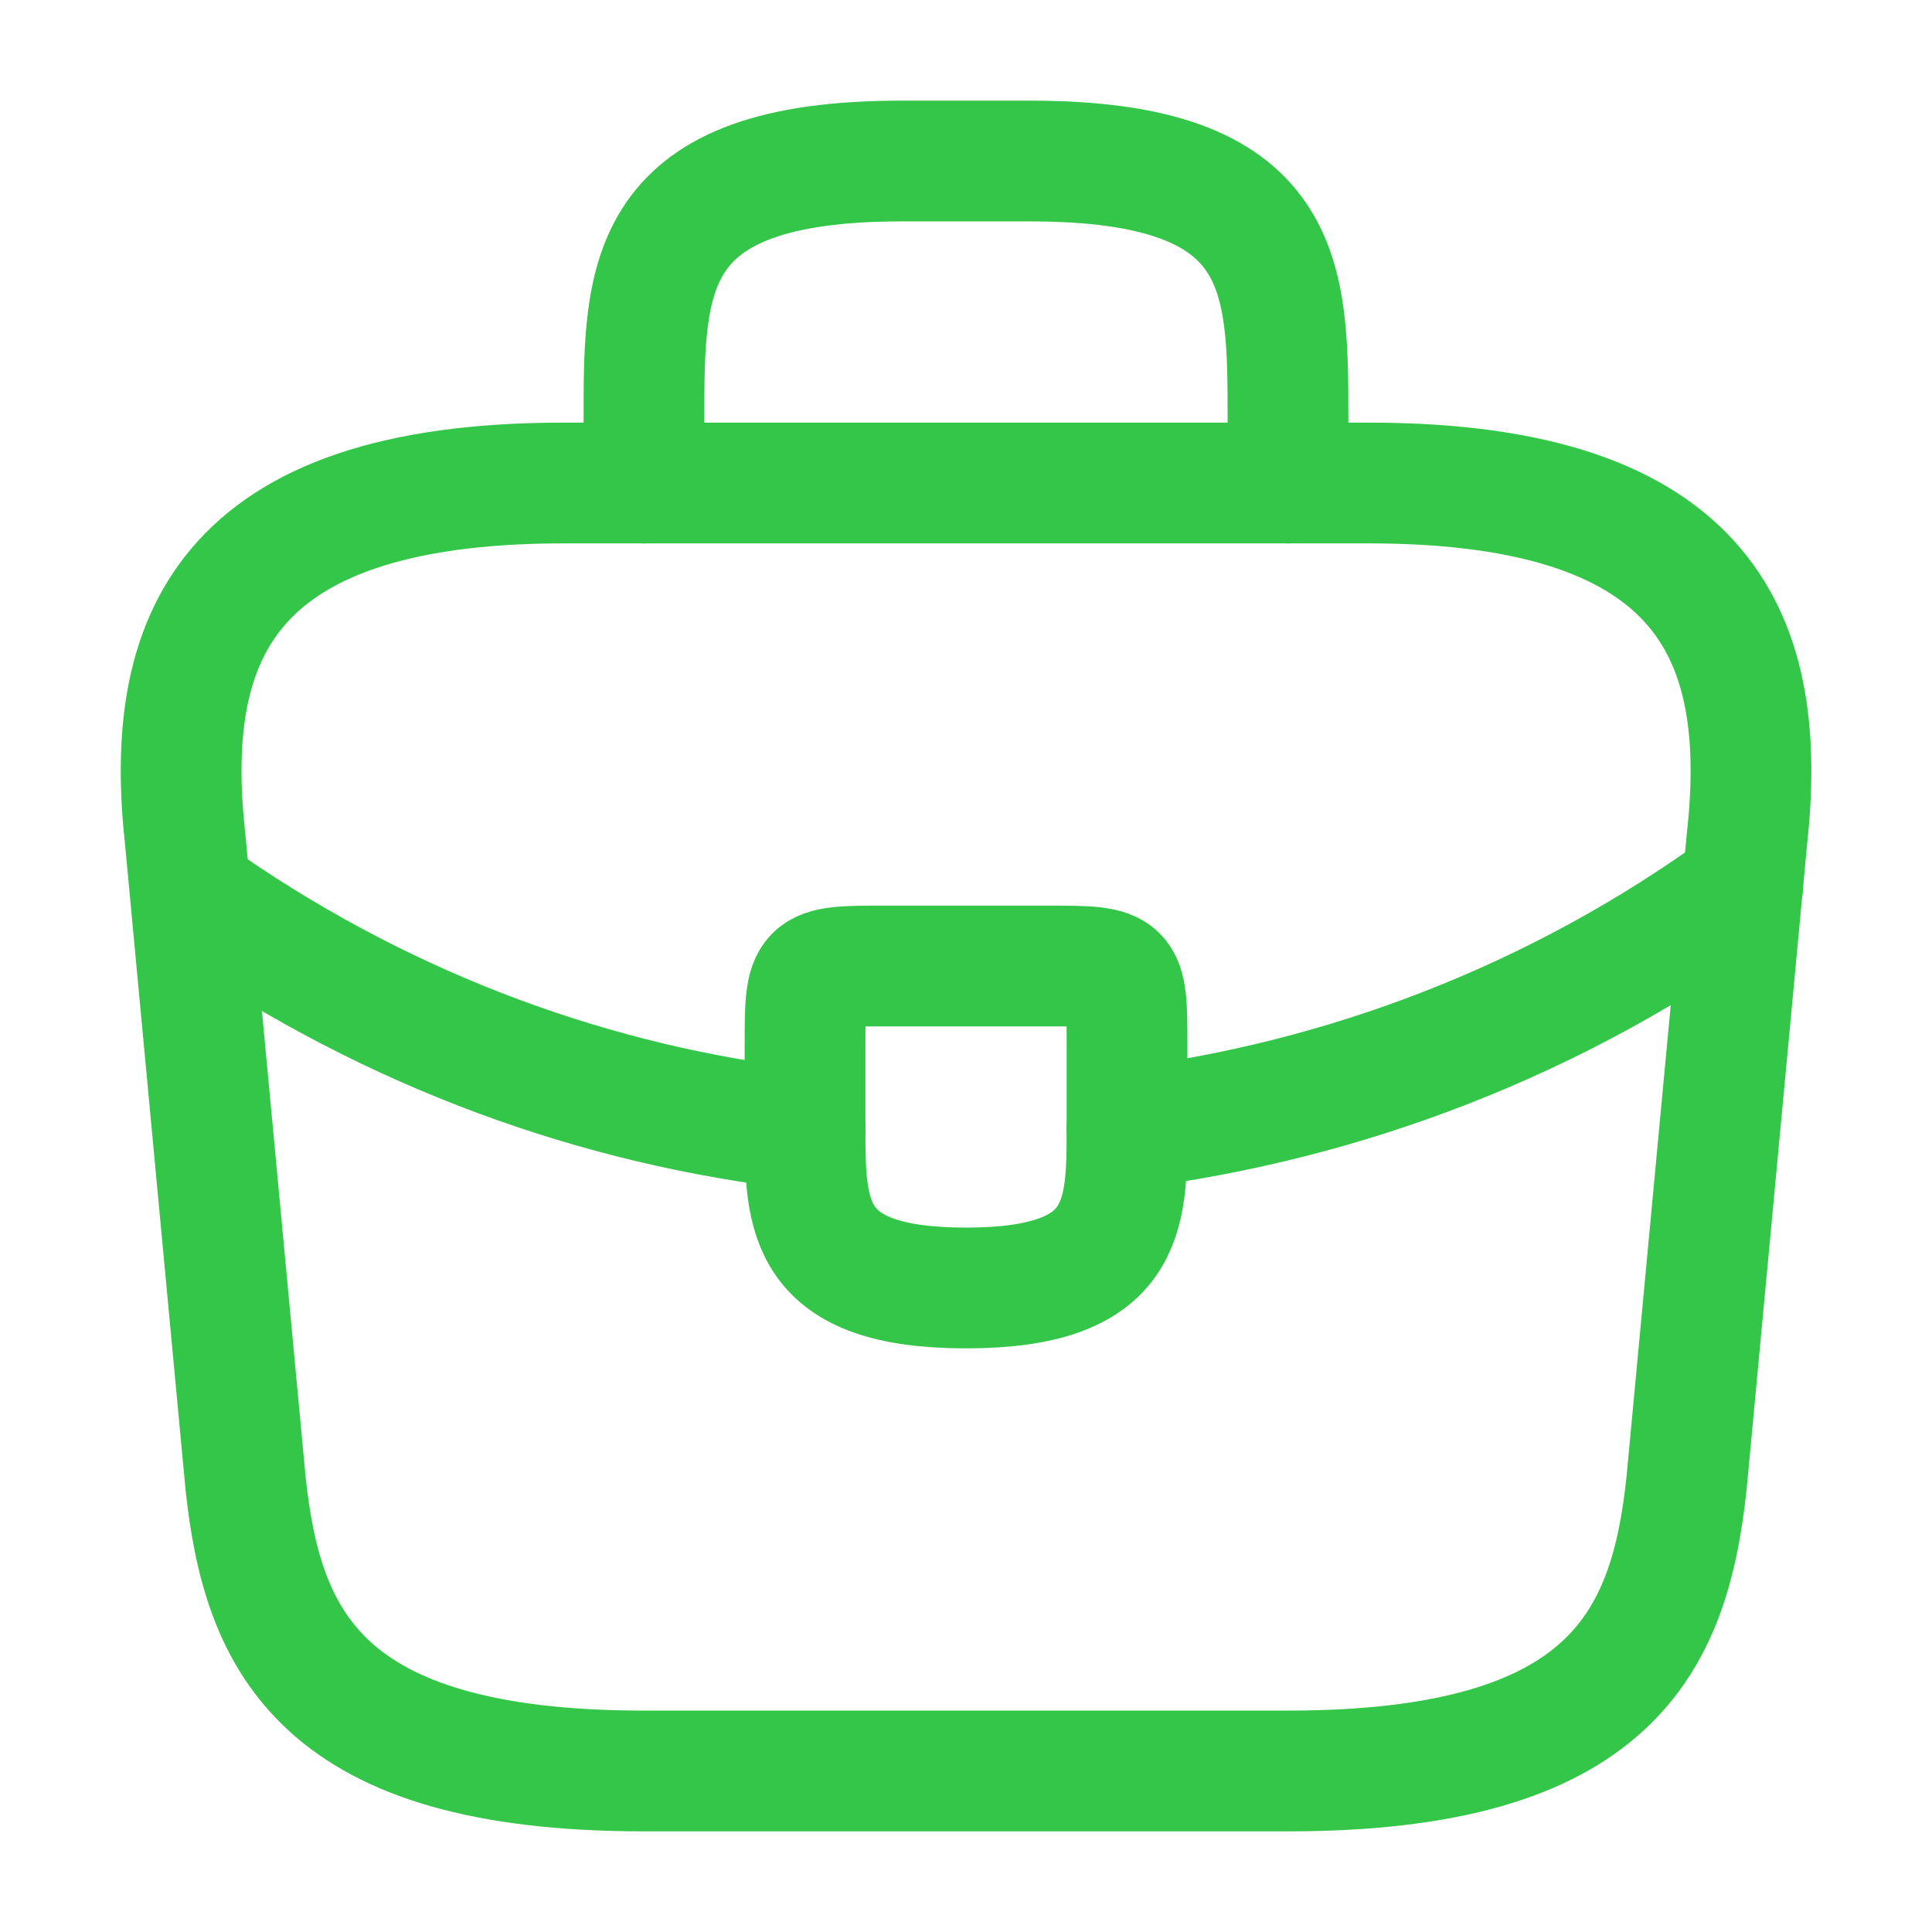<svg width="32" height="32" viewBox="0 0 32 32" fill="none" xmlns="http://www.w3.org/2000/svg">
<path d="M10.668 29.333H21.334C26.694 29.333 27.654 27.187 27.934 24.573L28.934 13.907C29.294 10.653 28.361 8 22.668 8H9.334C3.641 8 2.708 10.653 3.068 13.907L4.068 24.573C4.348 27.187 5.308 29.333 10.668 29.333Z" stroke="#34C648" stroke-width="2" stroke-miterlimit="10" stroke-linecap="round" stroke-linejoin="round"/>
<path d="M10.666 8V6.933C10.666 4.573 10.666 2.667 14.933 2.667H17.066C21.333 2.667 21.333 4.573 21.333 6.933V8" stroke="#34C648" stroke-width="2" stroke-miterlimit="10" stroke-linecap="round" stroke-linejoin="round"/>
<path d="M18.667 17.333V18.667C18.667 18.68 18.667 18.68 18.667 18.693C18.667 20.147 18.654 21.333 16.001 21.333C13.361 21.333 13.334 20.16 13.334 18.707V17.333C13.334 16 13.334 16 14.667 16H17.334C18.667 16 18.667 16 18.667 17.333Z" stroke="#34C648" stroke-width="2" stroke-miterlimit="10" stroke-linecap="round" stroke-linejoin="round"/>
<path d="M28.866 14.667C25.786 16.907 22.266 18.24 18.666 18.693" stroke="#34C648" stroke-width="2" stroke-miterlimit="10" stroke-linecap="round" stroke-linejoin="round"/>
<path d="M3.492 15.027C6.492 17.08 9.879 18.32 13.332 18.707" stroke="#34C648" stroke-width="2" stroke-miterlimit="10" stroke-linecap="round" stroke-linejoin="round"/>
</svg>
